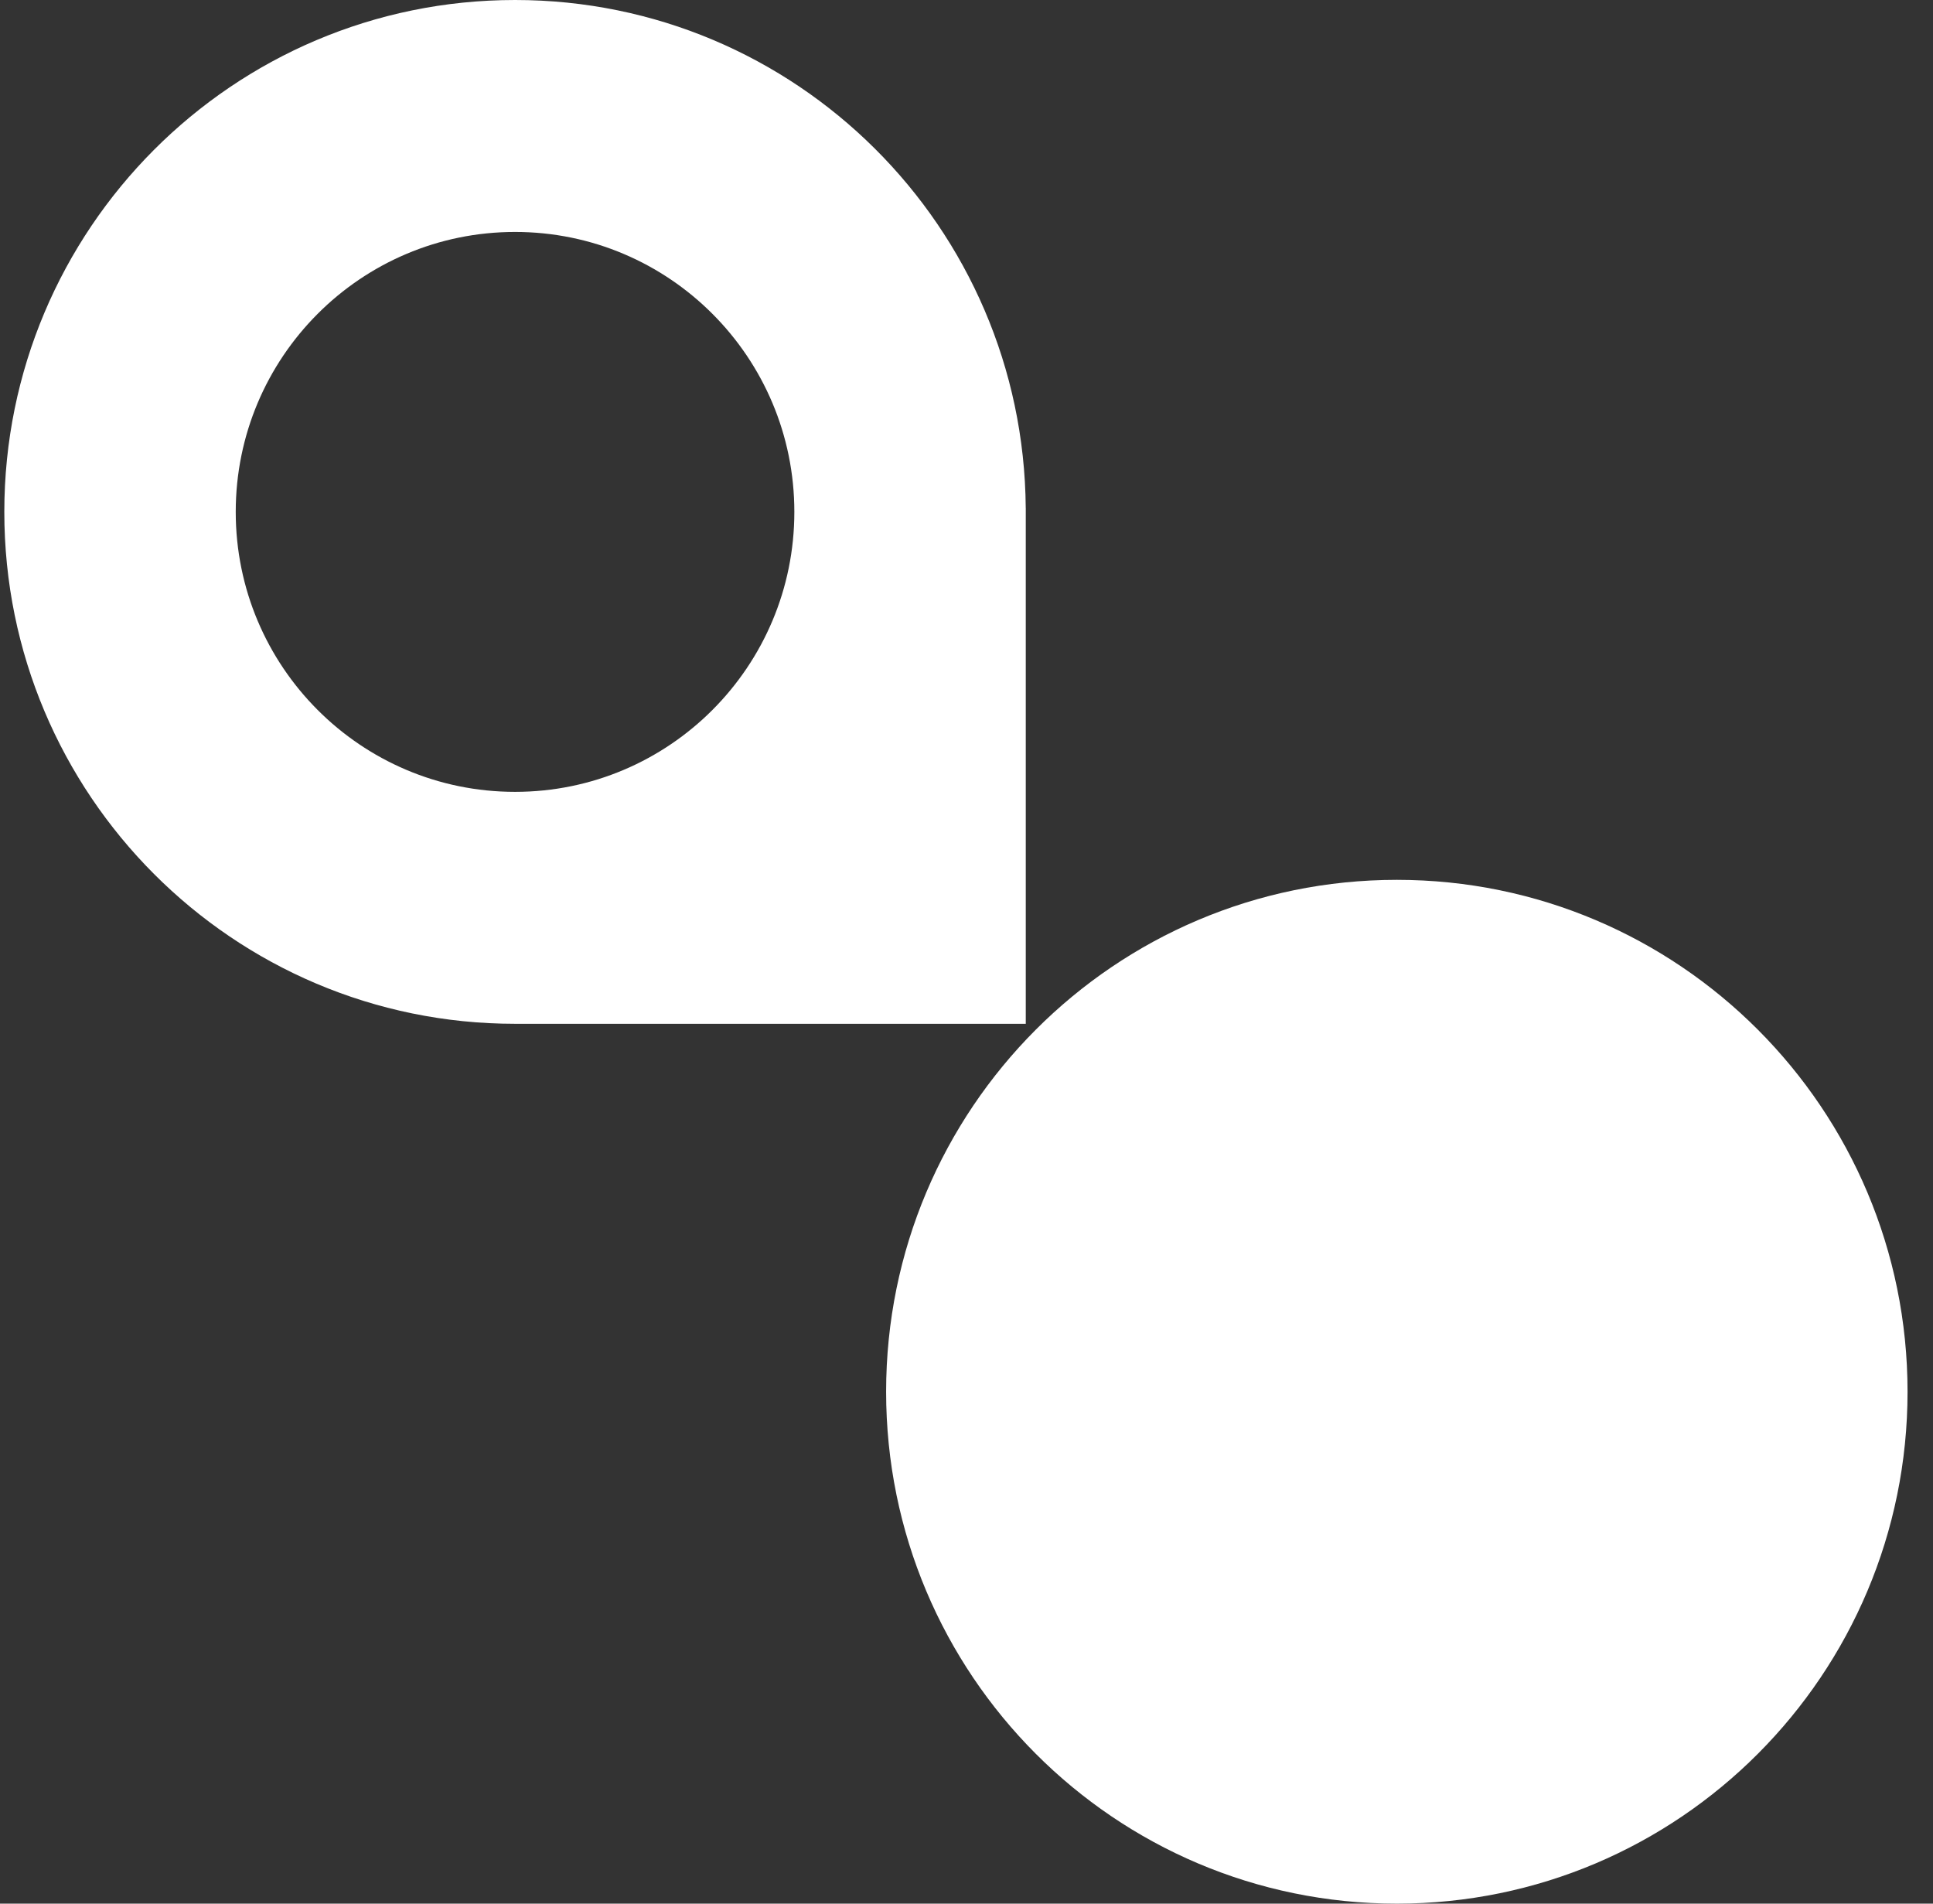 <svg width="65" height="64" viewBox="0 0 65 64" fill="none" xmlns="http://www.w3.org/2000/svg">
<rect x="0" y="0" width="65" height="64" fill="#333333" stroke="none"/>
<path fill-rule="evenodd" clip-rule="evenodd" d="M17.381 34.42L17.319 34.42C7.834 34.42 0.145 26.715 0.145 17.21C0.145 7.705 7.834 0 17.319 0C26.759 0 34.42 7.633 34.492 17.076H34.493V34.42H17.381ZM26.711 17.21C26.711 22.408 22.506 26.622 17.319 26.622C12.132 26.622 7.927 22.408 7.927 17.21C7.927 12.012 12.132 7.798 17.319 7.798C22.506 7.798 26.711 12.012 26.711 17.21ZM46.971 64C56.455 64 64.144 56.295 64.144 46.79C64.144 37.285 56.455 29.58 46.971 29.58C37.486 29.58 29.797 37.285 29.797 46.79C29.797 56.295 37.486 64 46.971 64Z" fill="white"/>
</svg>
